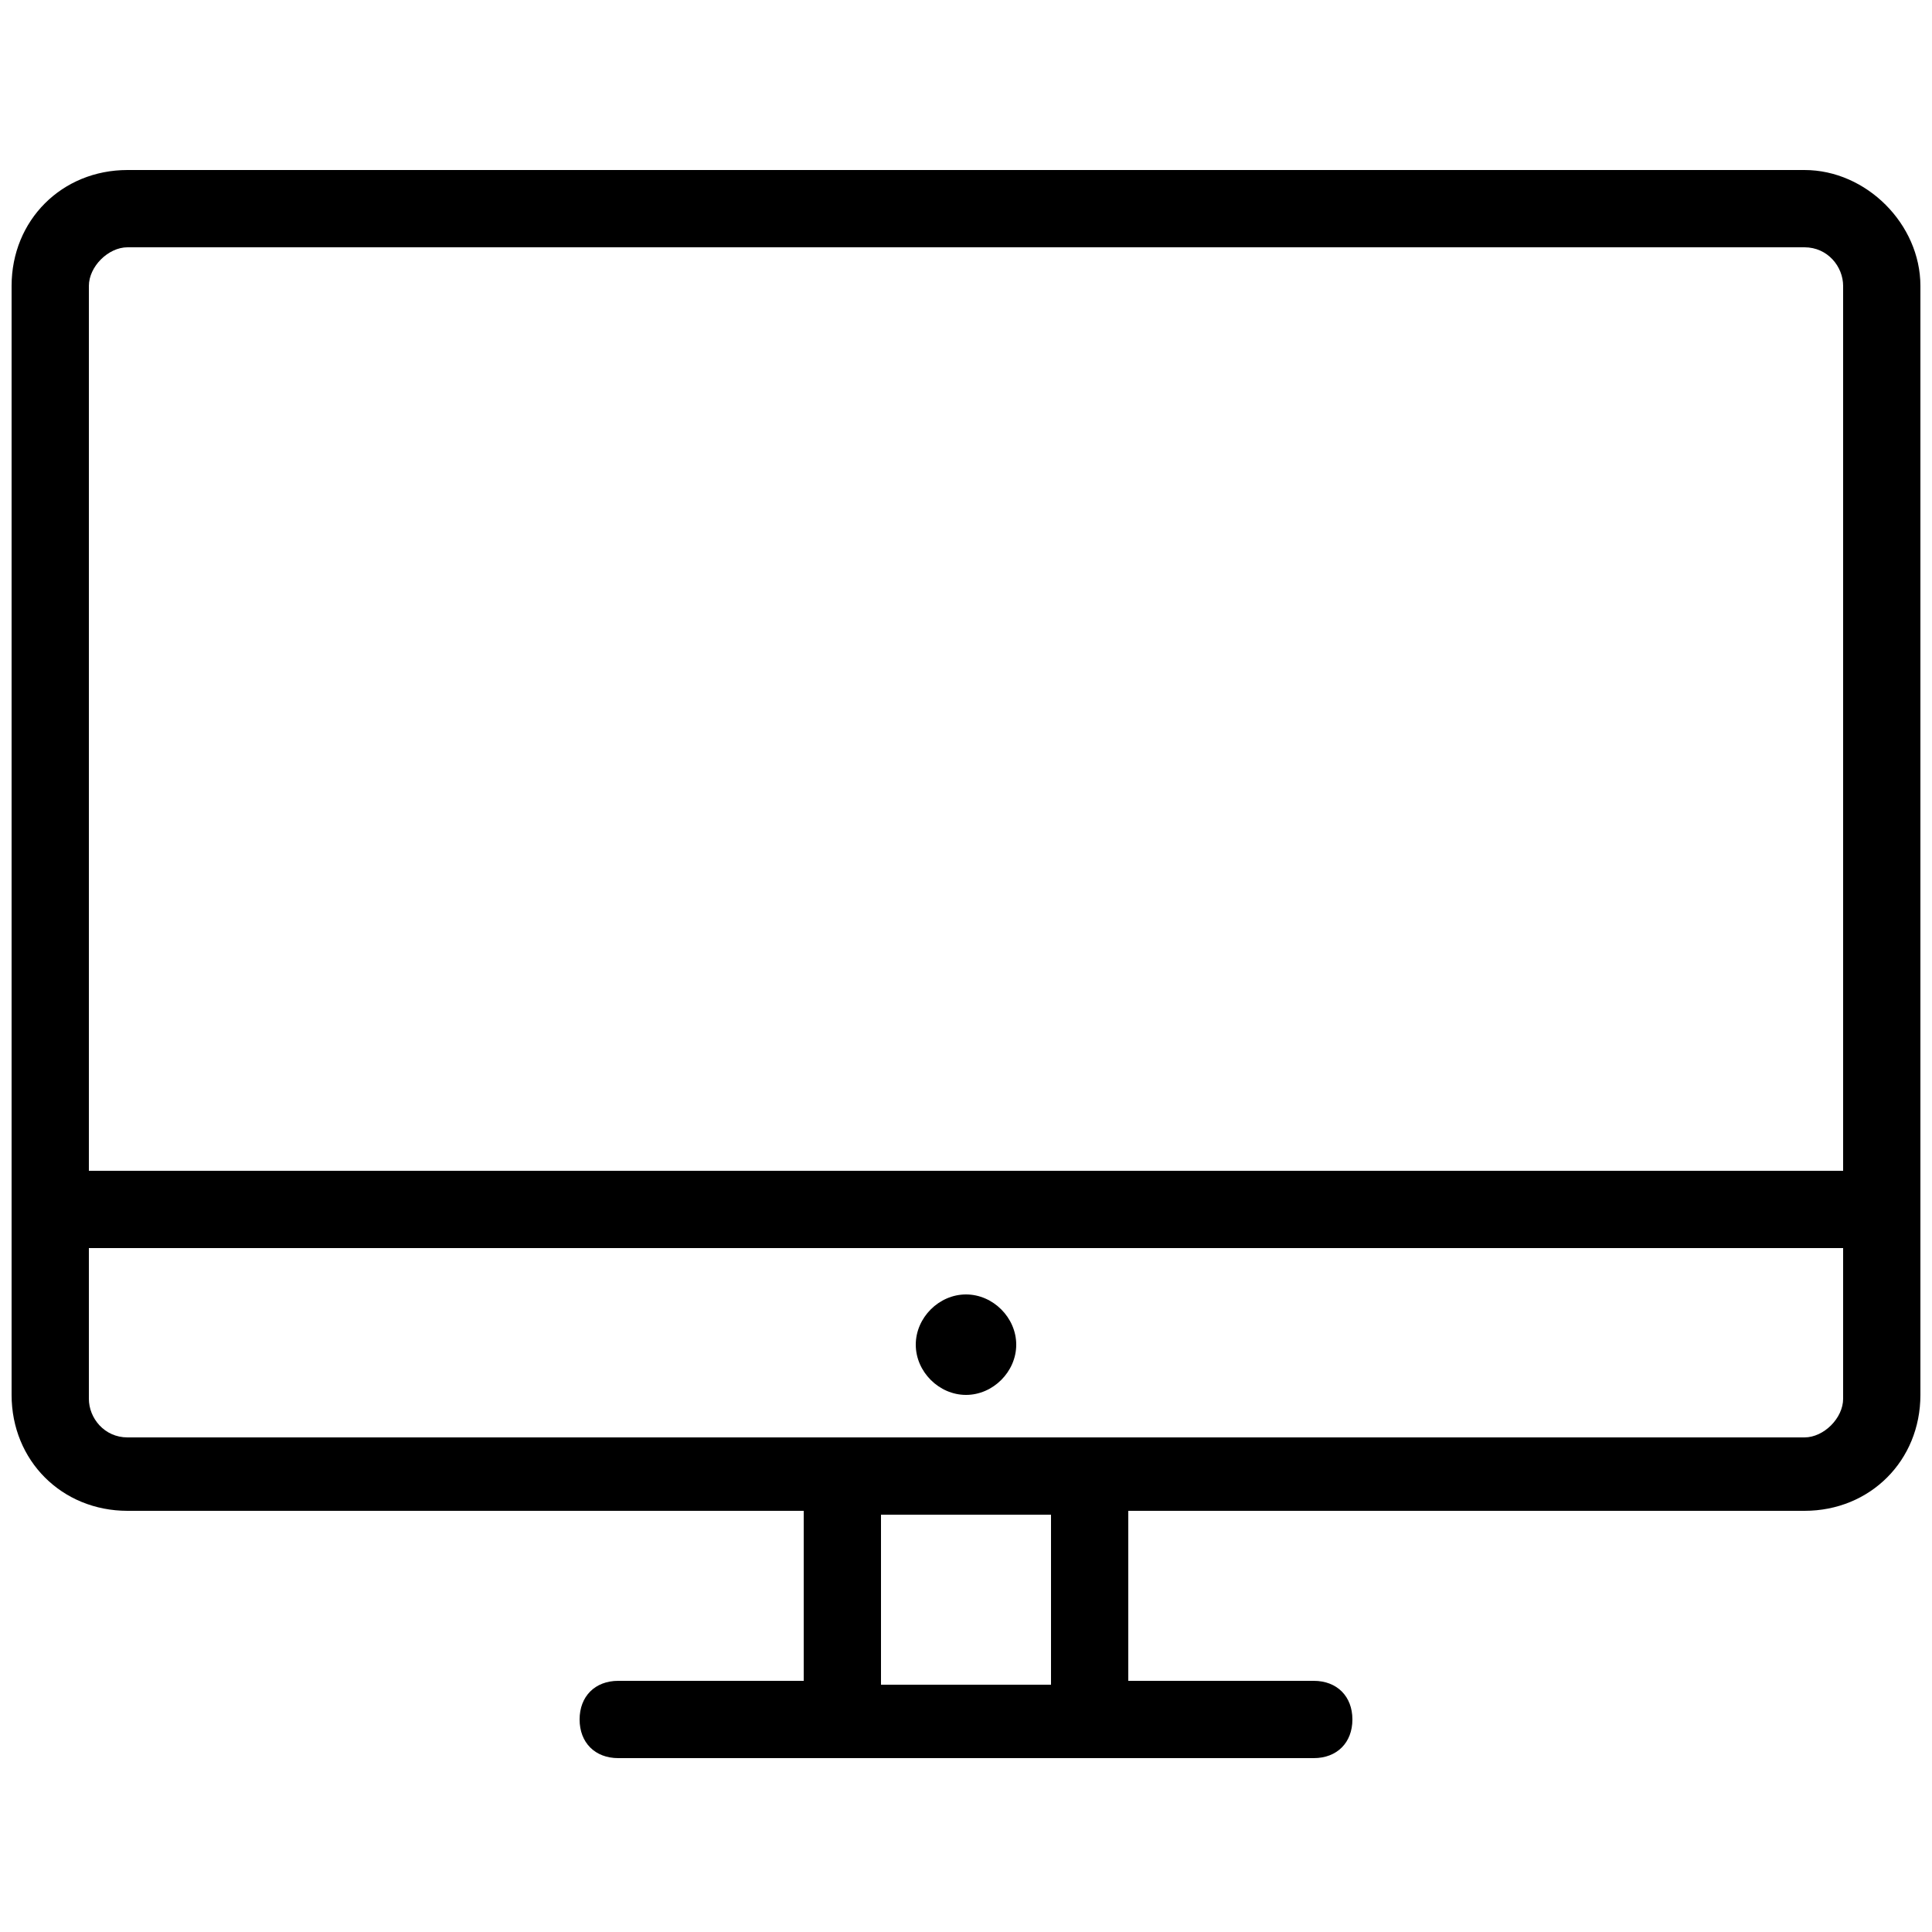 <?xml version="1.0" encoding="utf-8"?>
<!-- Generator: Adobe Illustrator 24.1.0, SVG Export Plug-In . SVG Version: 6.00 Build 0)  -->
<svg version="1.1" id="Laag_1" xmlns="http://www.w3.org/2000/svg" xmlns:xlink="http://www.w3.org/1999/xlink" x="0px" y="0px"
	 viewBox="0 0 50 50" style="enable-background:new 0 0 50 50;" xml:space="preserve">
<g>
	<path d="M46.7,4.4H3.3c-1.7,0-3,1.3-3,3v28.7c0,1.7,1.3,3,3,3h17.5v4.4h-4.8c-0.6,0-1,0.4-1,1s0.4,1,1,1h5.8h6.4h5.8
		c0.6,0,1-0.4,1-1s-0.4-1-1-1h-4.8v-4.4h17.5c1.7,0,3-1.3,3-3V7.4C49.7,5.8,48.3,4.4,46.7,4.4z M3.3,6.4h43.4c0.6,0,1,0.5,1,1v22.9
		H2.3V7.4C2.3,6.9,2.8,6.4,3.3,6.4z M27.2,43.6h-4.4v-4.4h4.4V43.6z M46.7,37.2H28.2h-6.4H3.3c-0.6,0-1-0.5-1-1v-3.9h45.4v3.9
		C47.7,36.7,47.2,37.2,46.7,37.2z"/>
	<path d="M25,33.5c-0.7,0-1.3,0.6-1.3,1.3c0,0.7,0.6,1.3,1.3,1.3c0.7,0,1.3-0.6,1.3-1.3C26.3,34.1,25.7,33.5,25,33.5z"/>
</g>
</svg>
